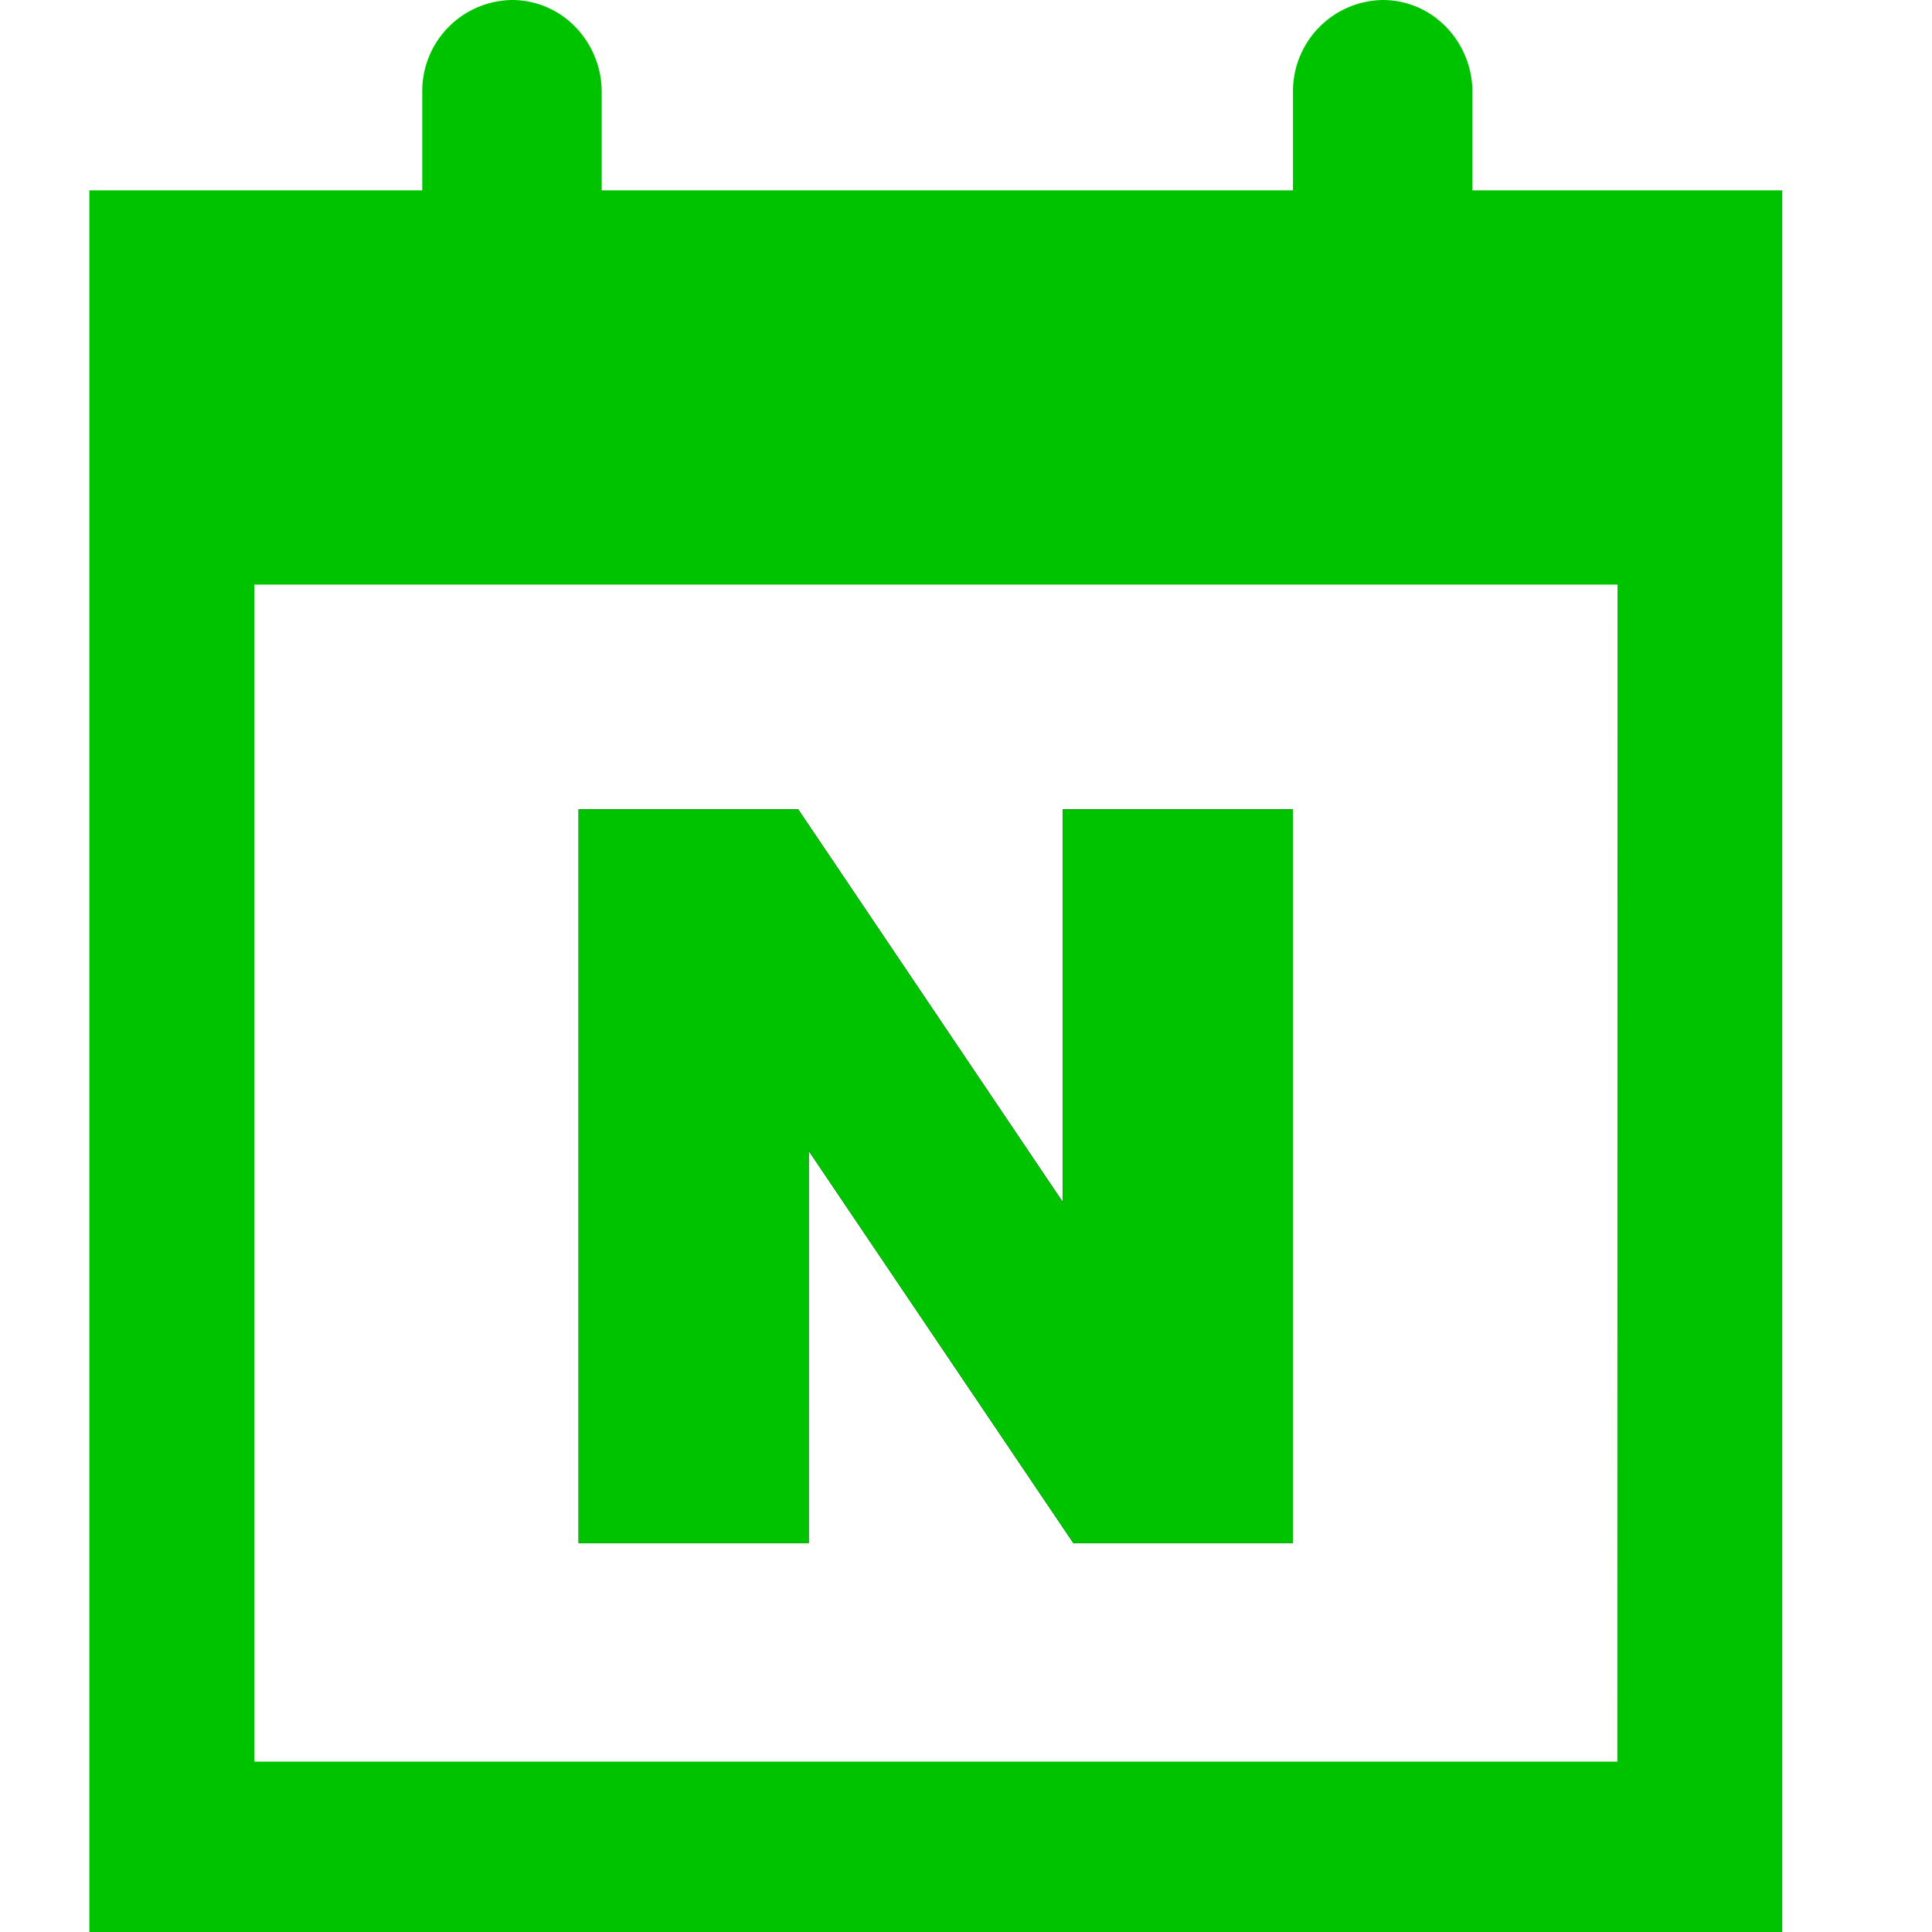 <svg xmlns="http://www.w3.org/2000/svg" xmlns:xlink="http://www.w3.org/1999/xlink" width="32" height="32" viewBox="0 0 32 32">
  <defs>
    <clipPath id="clip-path">
      <rect id="사각형_35343" data-name="사각형 35343" width="32" height="32" transform="translate(-7597 -10923)" fill="#fff" stroke="#707070" stroke-width="1"/>
    </clipPath>
    <clipPath id="clip-path-2">
      <rect id="사각형_35340" data-name="사각형 35340" width="31" height="32" fill="#00c300"/>
    </clipPath>
    <clipPath id="clip-path-3">
      <rect id="사각형_35339" data-name="사각형 35339" width="28.04" height="32.097" fill="#00c300"/>
    </clipPath>
  </defs>
  <g id="마스크_그룹_21989" data-name="마스크 그룹 21989" transform="translate(7597 10923)" clip-path="url(#clip-path)">
    <g id="naver-icon-mo" transform="translate(-7597 -10923)" clip-path="url(#clip-path-2)">
      <g id="그룹_316406" data-name="그룹 316406" transform="translate(1.48)">
        <path id="패스_612073" data-name="패스 612073" d="M22.489,42.085H18.68V29.93h3.636L26.7,36.437V29.93h3.809V42.085H26.876l-4.386-6.5Z" transform="translate(-10.576 -16.525)" fill="#33383c"/>
        <path id="패스_612074" data-name="패스 612074" d="M30.511,29.93V42.085H26.876l-4.386-6.5v6.5H18.68V29.93h3.636L26.7,36.437V29.93Z" transform="translate(-10.576 -16.525)" fill="#33383c"/>
        <path id="패스_612075" data-name="패스 612075" d="M30.511,29.93V42.085H26.876l-4.386-6.5v6.5H18.68V29.93h3.636L26.7,36.437V29.93Z" transform="translate(-10.576 -16.525)" fill="#00c300"/>
        <g id="그룹_316405" data-name="그룹 316405">
          <g id="그룹_316404" data-name="그룹 316404" clip-path="url(#clip-path-3)">
            <path id="패스_612076" data-name="패스 612076" d="M22.908,3.153V1.532A1.548,1.548,0,0,0,22.474.448,1.459,1.459,0,0,0,21.424,0a1.511,1.511,0,0,0-1.488,1.532V3.153H8.486V1.532A1.547,1.547,0,0,0,8.052.448,1.459,1.459,0,0,0,7,0,1.508,1.508,0,0,0,5.514,1.532V3.153H0V32.1H28.04V3.153Zm2.4,26.025H2.733V9.683H25.311Z" fill="#00c300"/>
          </g>
        </g>
      </g>
    </g>
  </g>
</svg>
